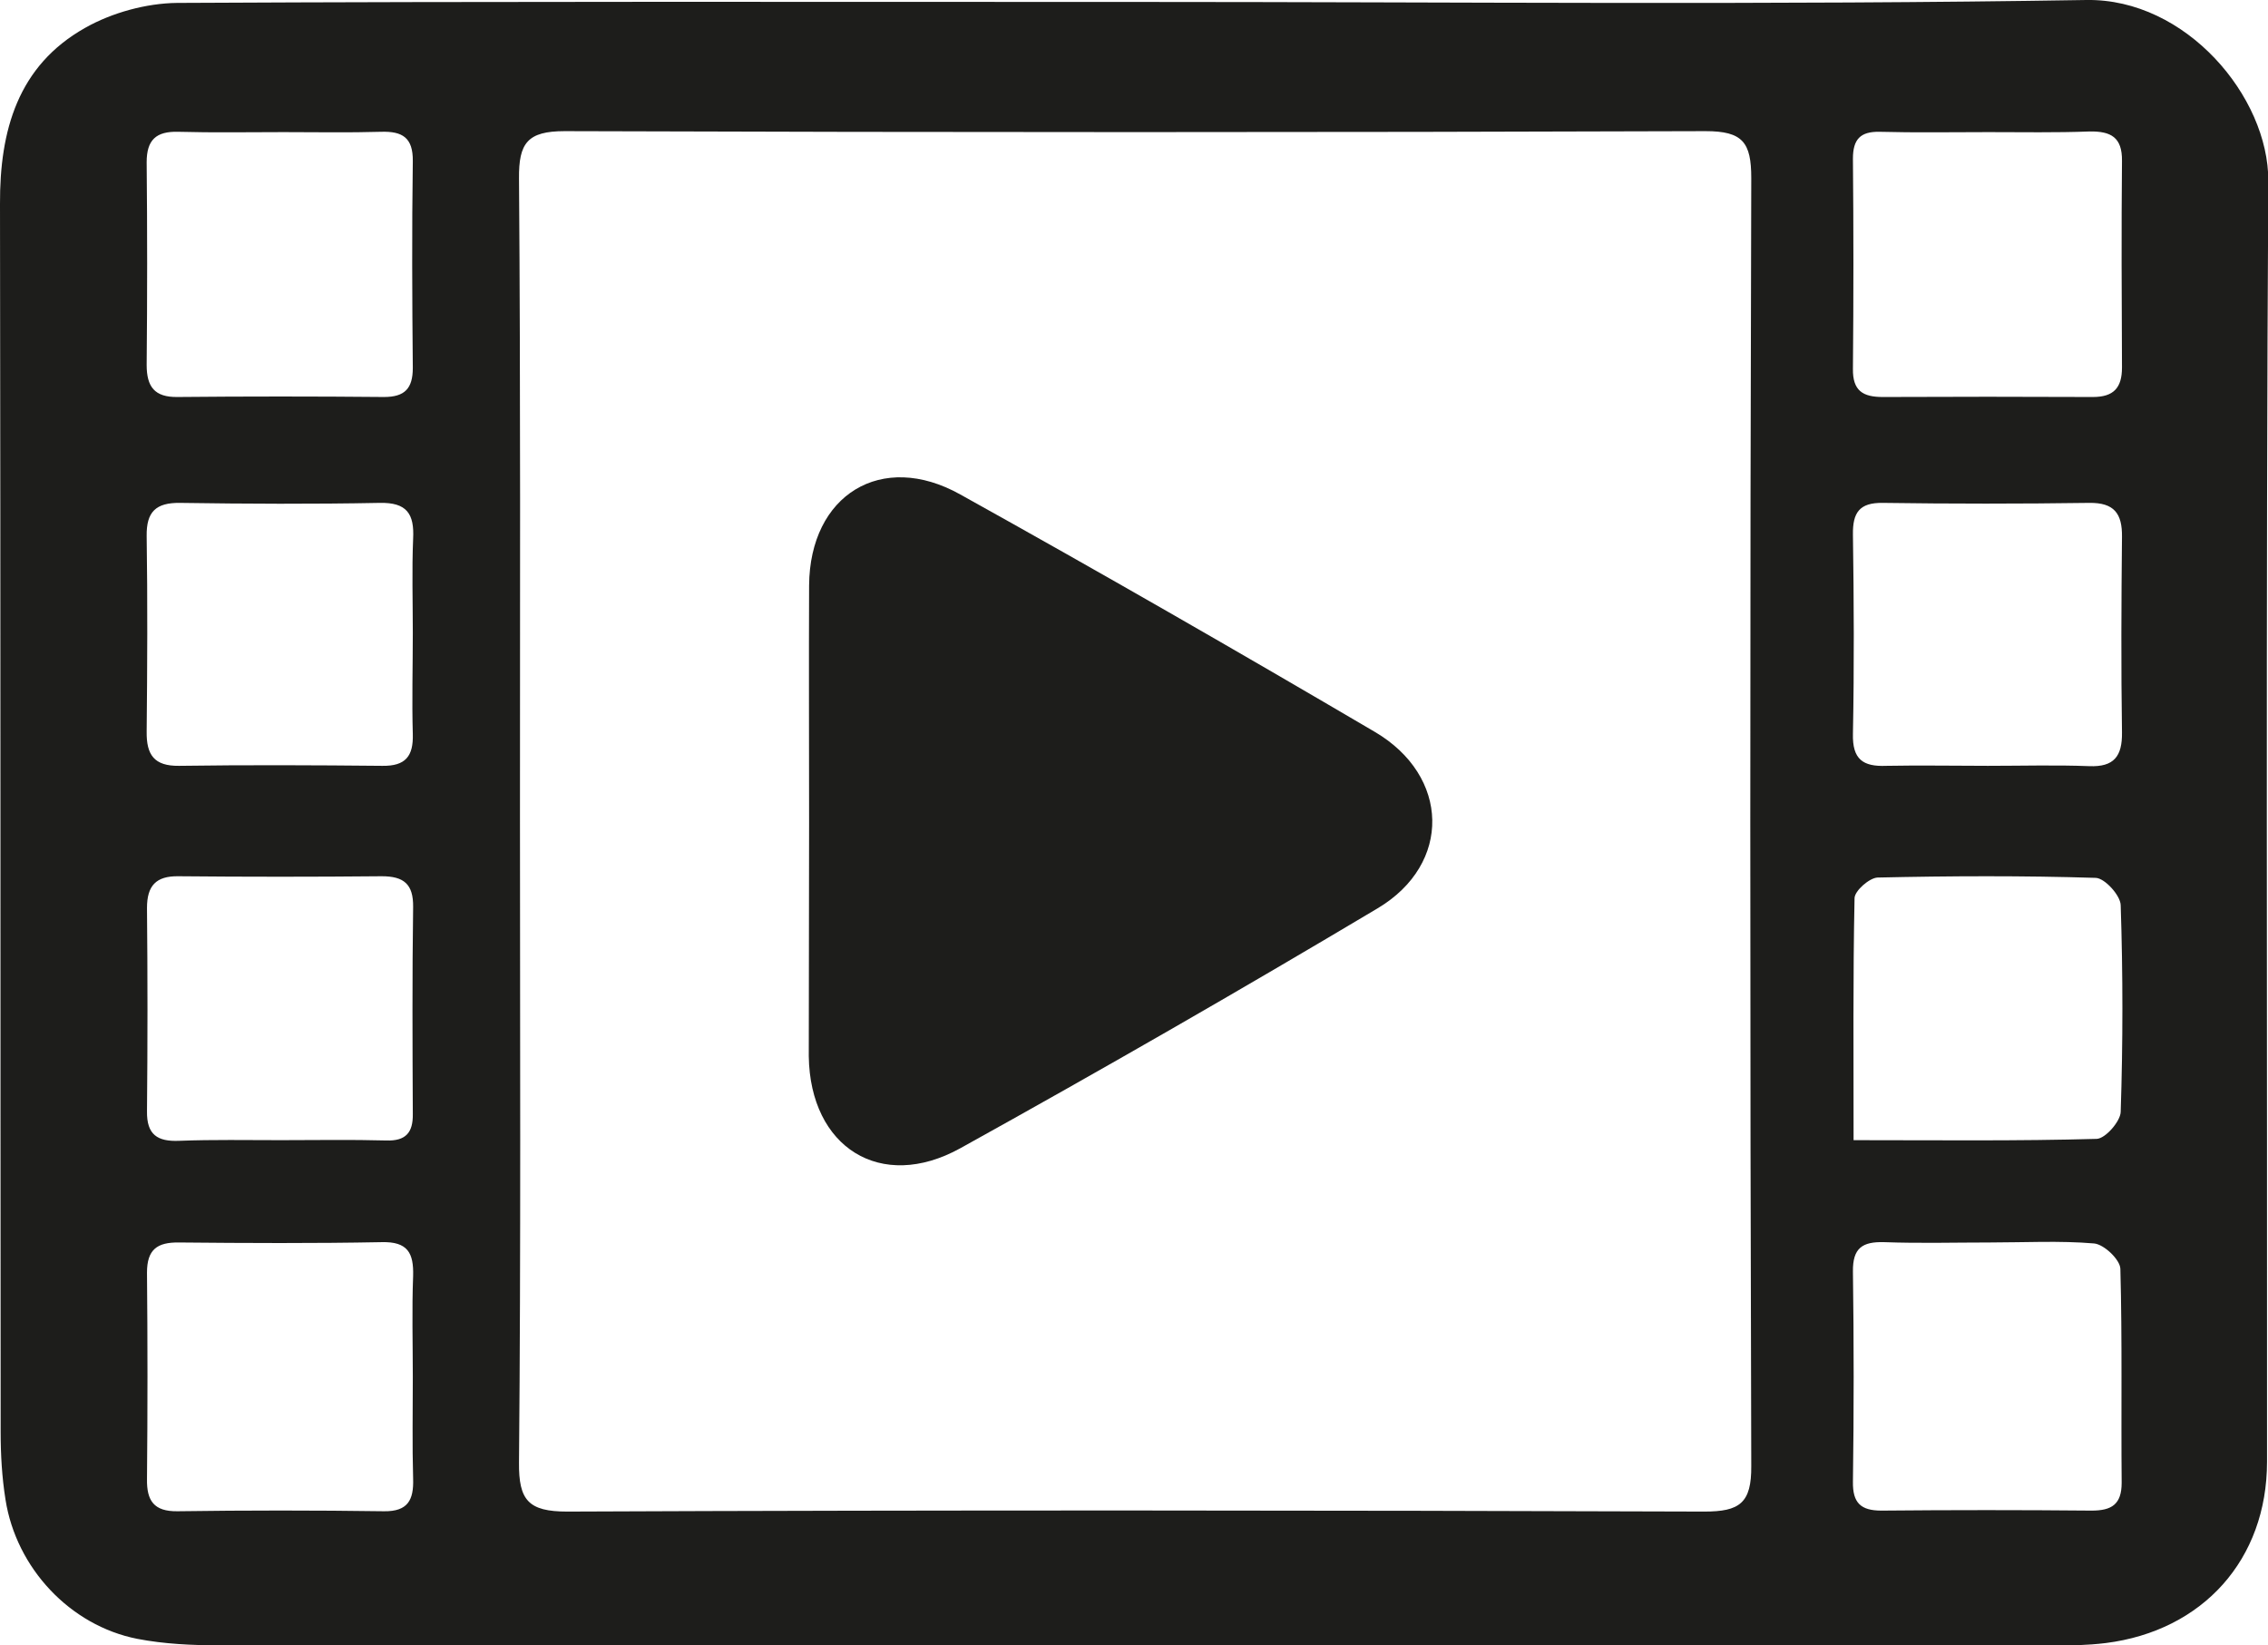 <?xml version="1.0" encoding="utf-8"?>
<!-- Generator: Adobe Illustrator 27.0.1, SVG Export Plug-In . SVG Version: 6.00 Build 0)  -->
<svg version="1.1" id="Layer_2_00000038395569454121683350000006965970191776471967_"
	 xmlns="http://www.w3.org/2000/svg" xmlns:xlink="http://www.w3.org/1999/xlink" x="0px" y="0px" viewBox="0 0 700.5 508.1"
	 style="enable-background:new 0 0 700.5 508.1;" xml:space="preserve">
<style type="text/css">
	.st0{clip-path:url(#SVGID_00000152230377144787752450000007200348796539153065_);}
	.st1{fill:#1D1D1B;}
</style>
<g id="Lager_1">
	<g>
		<defs>
			<rect id="SVGID_1_" y="0" width="700.5" height="508.1"/>
		</defs>
		<clipPath id="SVGID_00000152263737964407122100000010263517280073211034_">
			<use xlink:href="#SVGID_1_"  style="overflow:visible;"/>
		</clipPath>
		<g style="clip-path:url(#SVGID_00000152263737964407122100000010263517280073211034_);">
			<path class="st1" d="M86.8,352.1c10.8,0,21.7-0.2,32.5,0.1c6,0.2,8.3-2.4,8.2-8.2c-0.1-21.3-0.2-42.6,0.1-63.9
				c0.1-7.1-2.9-9.5-9.7-9.5c-20.9,0.2-41.8,0.2-62.8,0c-6.9-0.1-9.7,2.9-9.7,9.8c0.2,20.9,0.2,41.9,0,62.8c-0.1,7.2,3.2,9.4,10,9.1
				C65.8,351.9,76.3,352.1,86.8,352.1 M127.5,195.4c0-9.7-0.3-19.4,0.1-29c0.4-7.7-1.9-11.3-10.4-11.1c-20.5,0.4-41.1,0.3-61.6,0
				c-7.5-0.1-10.4,2.8-10.3,10.2c0.3,20.1,0.2,40.3,0,60.4c-0.1,7.2,2.3,10.7,10,10.6c20.9-0.3,41.9-0.2,62.8,0
				c7.1,0.1,9.6-2.9,9.4-9.8C127.2,216.4,127.5,205.9,127.5,195.4 M87.6,40.8c-10.8,0-21.6,0.2-32.5-0.1c-6.9-0.2-9.8,2.5-9.8,9.4
				c0.2,20.8,0.2,41.7,0,62.6c0,6.7,2.4,10,9.5,9.9c21.2-0.2,42.5-0.2,63.8,0c6.4,0,8.9-2.6,8.9-9c-0.2-21.2-0.3-42.5,0-63.8
				c0.1-7.3-3.2-9.3-9.8-9.1C107.7,41,97.7,40.8,87.6,40.8 M614,236.5c10.5,0,20.9-0.3,31.3,0.1c7.6,0.3,10.2-3,10.1-10.4
				c-0.3-20.1-0.2-40.2,0-60.4c0.1-7.2-2.4-10.6-10.1-10.5c-21.3,0.3-42.6,0.3-63.8,0c-7.2-0.1-9.3,3-9.2,9.8
				c0.3,20.5,0.4,41,0,61.5c-0.2,7.9,3.1,10.2,10.3,9.9C593.1,236.3,603.5,236.5,614,236.5 M127.5,425.3c0-10.5-0.3-20.9,0.1-31.3
				c0.2-7.1-1.7-10.6-9.7-10.4c-20.9,0.4-41.8,0.3-62.6,0.1c-6.8-0.1-9.9,2.2-9.9,9.3c0.2,21.3,0.2,42.5,0,63.8
				c-0.1,6.6,2.1,10,9.4,9.9c21.2-0.3,42.5-0.3,63.8,0c7.4,0.1,9.2-3.5,9-10C127.3,446.2,127.5,435.7,127.5,425.3 M572.5,352.1
				c26.4,0,50.7,0.3,75.1-0.4c2.7-0.1,7.3-5.4,7.4-8.3c0.7-21.3,0.7-42.6,0-63.9c-0.1-3-4.9-8.3-7.7-8.4
				c-22.5-0.7-44.9-0.6-67.4-0.1c-2.5,0.1-7.1,4.1-7.1,6.4C572.3,301.7,572.5,326,572.5,352.1 M614.1,40.8
				c-11.2,0-22.4,0.2-33.6-0.1c-5.9-0.1-8.2,2.3-8.2,8.3c0.2,21.6,0.2,43.3,0,64.9c-0.1,6.8,3.1,8.7,9.2,8.7
				c21.6-0.1,43.3-0.1,64.9,0c6.4,0,9-2.8,9-9.1c-0.1-21.2-0.2-42.5,0-63.8c0.1-7.3-3.4-9.2-10-9.1C635,41,624.6,40.8,614.1,40.8
				 M614.5,383.7c-10.8,0-21.6,0.3-32.5-0.1c-6.8-0.2-9.8,1.8-9.7,9.1c0.3,21.6,0.3,43.3,0,64.9c-0.1,6.5,2.4,8.9,8.8,8.9
				c21.6-0.2,43.3-0.2,64.9,0c6.2,0,9.3-1.9,9.3-8.6c-0.2-22,0.2-44.1-0.4-66.1c-0.1-2.8-5-7.5-8.1-7.8
				C636.2,383.1,625.3,383.7,614.5,383.7 M160.6,252.8c0,66.3,0.3,132.6-0.3,198.9c-0.1,11.6,2.9,15.1,14.9,15.1
				c117.1-0.5,234.1-0.4,351.2,0c10.9,0,14.6-2.6,14.5-14.1c-0.4-132.6-0.4-265.1,0-397.7c0-11-2.6-14.5-14.1-14.5
				c-117.5,0.4-234.9,0.4-352.4,0c-11.5,0-14.2,3.7-14.1,14.6C160.8,121,160.6,186.9,160.6,252.8 M351.3,0.6
				c97.7,0,195.4,1,293.1-0.6c30.8-0.5,56.3,29.9,56.2,55.9c-0.8,131.8-0.3,263.6-0.4,395.5c0,30.2-19.8,52.2-49.8,56
				c-5.7,0.7-11.6,0.8-17.4,0.8c-188.4,0-376.8,0.1-565.2-0.1c-8.5,0-17.1-0.4-25.4-2C21.6,502,5,484.2,1.7,463.1
				c-1.1-6.9-1.5-13.9-1.5-20.9C0.1,315.8,0.2,189.4,0,63C-0.1,40.3,5.5,20.3,26.3,8.6C34.6,3.9,45.2,1,54.7,0.9
				C153.6,0.4,252.4,0.6,351.3,0.6"/>
			<path class="st1" d="M249.9,254.1c0-24.4-0.1-48.9,0-73.3c0.2-28,22.4-41.7,46.7-28.1c43,23.9,85.6,48.4,128,73.3
				c23.2,13.6,23.9,40.8,0.9,54.5c-42.6,25.4-85.6,50.1-128.9,74.1c-24.6,13.6-46.4-0.3-46.8-28.4L249.9,254.1"/>
		</g>
	</g>
</g>
</svg>
